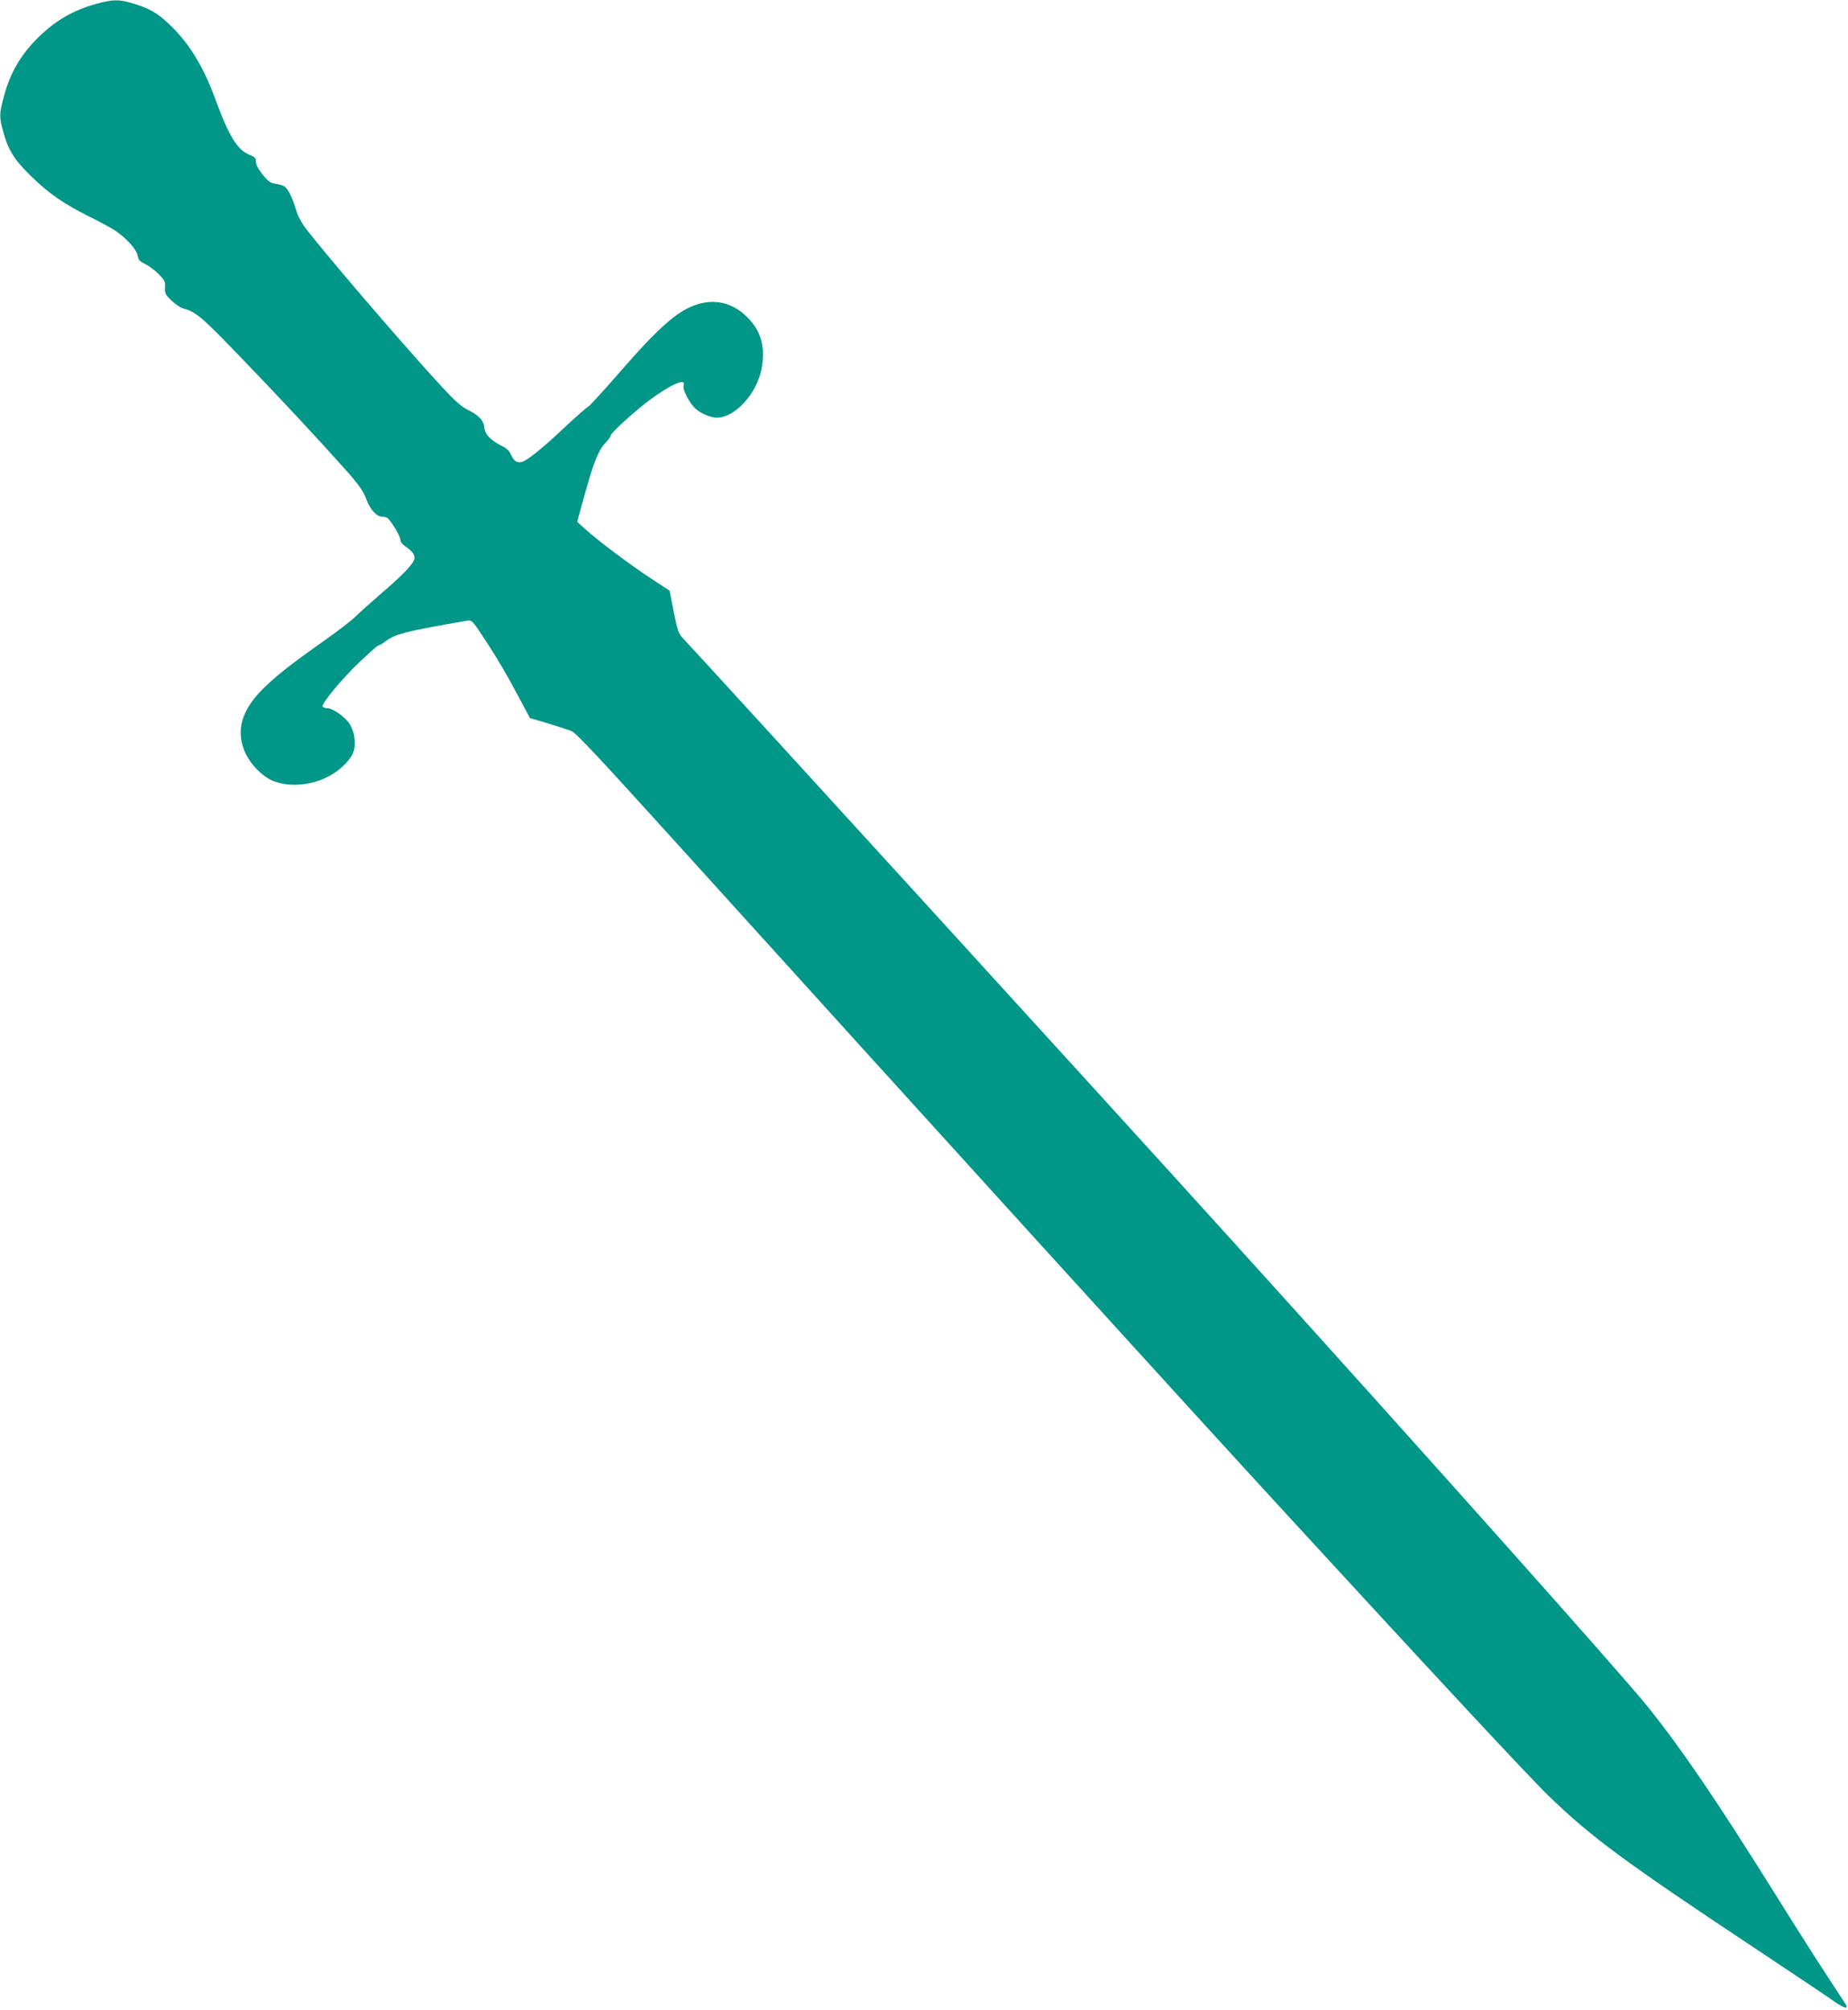 <?xml version="1.0" standalone="no"?>
<!DOCTYPE svg PUBLIC "-//W3C//DTD SVG 20010904//EN"
 "http://www.w3.org/TR/2001/REC-SVG-20010904/DTD/svg10.dtd">
<svg version="1.0" xmlns="http://www.w3.org/2000/svg"
 width="1177pt" height="1280pt" viewBox="0 0 1177 1280"
 preserveAspectRatio="xMidYMid meet">
<g transform="translate(0,1280) scale(0.1,-0.1)"
fill="#009688" stroke="none">
<path d="M615 12776 c-150 -41 -265 -108 -379 -222 -107 -108 -172 -221 -211
-367 -30 -112 -31 -132 -4 -227 32 -118 71 -179 178 -283 115 -112 205 -174
371 -257 69 -34 144 -75 167 -91 71 -49 132 -117 139 -155 5 -29 14 -39 48
-55 23 -11 62 -40 86 -64 39 -40 44 -49 41 -86 -2 -37 2 -46 42 -84 25 -23 57
-45 72 -49 81 -21 117 -51 357 -300 258 -267 507 -535 681 -730 83 -94 110
-133 128 -180 24 -68 66 -116 101 -116 13 0 28 -4 34 -8 22 -14 84 -117 84
-139 0 -13 12 -30 33 -44 41 -28 57 -48 57 -72 0 -30 -61 -97 -202 -218 -73
-63 -151 -133 -173 -155 -22 -23 -112 -92 -200 -154 -215 -152 -307 -224 -393
-310 -136 -136 -172 -268 -109 -406 34 -73 104 -145 169 -174 144 -63 352 -17
466 104 55 58 68 95 59 172 -2 24 -17 63 -31 85 -30 45 -108 99 -142 99 -13 0
-25 4 -29 9 -10 17 111 165 229 279 64 61 121 112 127 112 6 0 25 11 42 24 64
49 127 65 522 133 29 5 34 1 106 -109 81 -122 145 -230 236 -402 l58 -109 112
-33 c61 -19 130 -41 151 -49 32 -13 172 -163 733 -783 1624 -1794 3072 -3388
3769 -4147 969 -1055 1603 -1737 1726 -1855 273 -264 484 -419 1334 -983 234
-156 453 -302 487 -327 59 -41 90 -48 68 -14 -140 212 -273 419 -463 724 -366
585 -583 903 -797 1170 -166 207 -1449 1645 -2680 3005 -697 771 -3350 3679
-3457 3791 -38 40 -41 48 -67 177 l-26 135 -125 82 c-139 92 -326 233 -410
308 l-54 49 52 188 c56 200 85 271 133 320 16 17 29 36 29 42 0 16 149 151
246 224 132 99 237 145 218 95 -9 -25 37 -115 77 -150 38 -32 96 -56 135 -56
116 0 256 155 285 315 24 133 -3 234 -86 319 -92 96 -209 126 -329 86 -124
-41 -239 -143 -502 -445 -98 -113 -183 -205 -188 -205 -4 0 -65 -53 -135 -118
-140 -132 -227 -204 -271 -227 -38 -20 -66 -7 -86 40 -9 22 -27 40 -56 54 -72
36 -109 74 -113 116 -4 47 -35 80 -104 114 -42 20 -82 56 -170 151 -232 251
-731 832 -868 1011 -24 32 -48 78 -58 114 -21 71 -47 126 -70 145 -9 8 -35 16
-58 19 -34 5 -48 14 -84 59 -28 35 -43 63 -43 81 0 24 -6 31 -39 44 -80 32
-133 119 -222 362 -76 208 -171 360 -300 479 -69 65 -124 95 -225 125 -87 26
-126 25 -229 -3z"/>
</g>
</svg>
